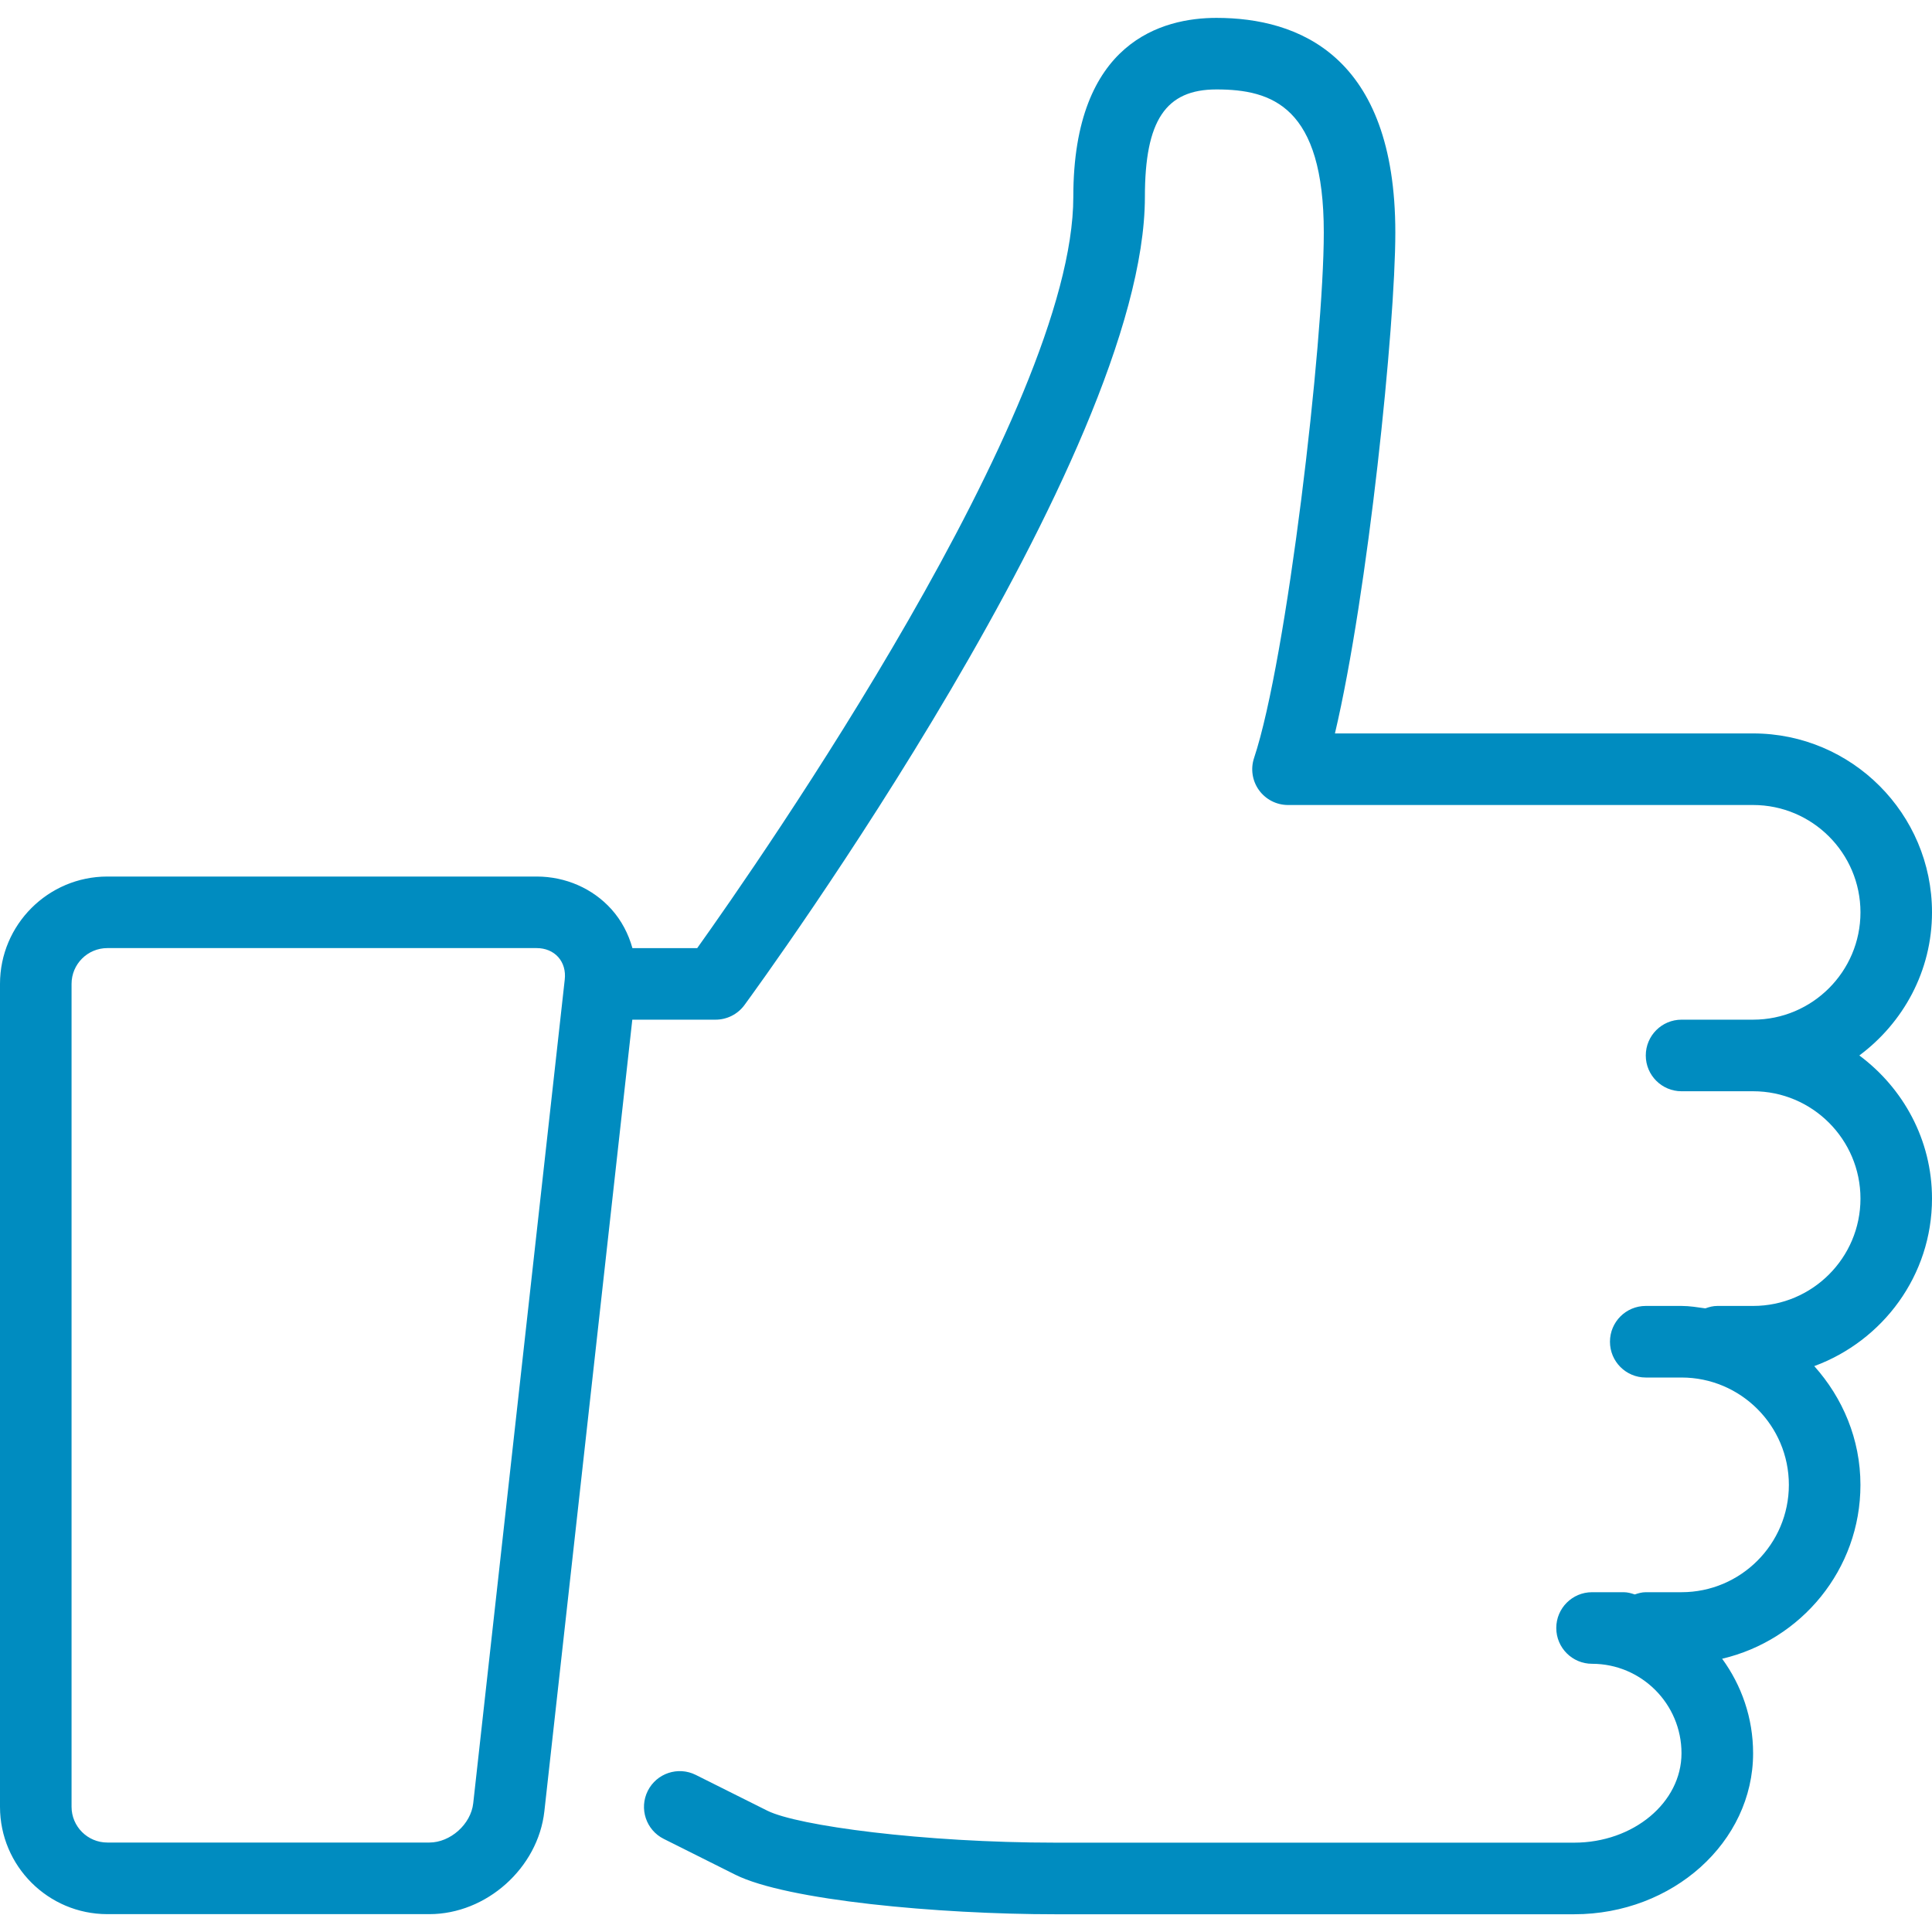 <?xml version="1.0" encoding="utf-8"?>
<!-- Generator: Adobe Illustrator 15.1.0, SVG Export Plug-In . SVG Version: 6.00 Build 0)  -->
<!DOCTYPE svg PUBLIC "-//W3C//DTD SVG 1.1//EN" "http://www.w3.org/Graphics/SVG/1.1/DTD/svg11.dtd">
<svg version="1.1" id="icons" xmlns="http://www.w3.org/2000/svg" xmlns:xlink="http://www.w3.org/1999/xlink" x="0px" y="0px"
	 width="82px" height="82px" viewBox="0 0 82 82" enable-background="new 0 0 82 82" xml:space="preserve">
<path fill="#008CC0" d="M78.916,44.797C80.777,43.411,82,41.215,82,38.723c0-4.187-3.406-7.594-7.592-7.594h-9.111h-1.519h-7.119
	c1.404-5.957,2.563-17.303,2.563-21.259c0-7.53-4.129-9.111-7.593-9.111c-2.27,0-6.074,0.986-6.074,7.593
	c0,9.069-13.332,28.201-15.963,31.889h-2.75c-0.17-0.607-0.464-1.173-0.887-1.645c-0.793-0.886-1.95-1.393-3.178-1.393H4.556
	C2.043,37.203,0,39.247,0,41.759v34.927c0,2.512,2.043,4.556,4.556,4.556h13.667c2.424,0,4.615-1.96,4.882-4.369l3.732-33.595h3.534
	c0.483,0,0.938-0.229,1.225-0.619C32.29,41.71,48.593,19.352,48.593,8.352c0-3.236,0.879-4.556,3.037-4.556
	c2.367,0,4.556,0.735,4.556,6.074c0,4.665-1.567,18.123-2.958,22.297c-0.156,0.463-0.078,0.974,0.207,1.369
	c0.286,0.396,0.744,0.631,1.232,0.631h9.111h1.519h9.111c2.512,0,4.556,2.043,4.556,4.556c0,2.511-2.044,4.555-4.556,4.555H71.37
	c-0.839,0-1.518,0.68-1.518,1.52c0,0.838,0.679,1.518,1.518,1.518h3.038c2.512,0,4.556,2.044,4.556,4.556
	c0,2.513-2.044,4.556-4.556,4.556h-1.52c-0.18,0-0.347,0.044-0.507,0.103c-0.334-0.046-0.664-0.103-1.012-0.103h-1.518
	c-0.84,0-1.519,0.679-1.519,1.519s0.679,1.519,1.519,1.519h1.518c2.513,0,4.556,2.043,4.556,4.556c0,2.512-2.043,4.556-4.556,4.556
	h-1.518c-0.166,0-0.317,0.045-0.467,0.095c-0.15-0.05-0.303-0.095-0.469-0.095h-1.343c-0.839,0-1.519,0.68-1.519,1.519
	s0.68,1.519,1.519,1.519c2.094,0,3.796,1.702,3.796,3.797c0,2.093-2.043,3.795-4.556,3.795H54.667h-4.556h-5.314
	c-5.605,0-10.944-0.716-12.229-1.357l-3.038-1.519c-0.75-0.374-1.661-0.071-2.037,0.679c-0.375,0.75-0.071,1.663,0.679,2.037
	l3.037,1.52c2.182,1.09,8.627,1.679,13.587,1.679h5.314h4.556h12.147c4.187,0,7.594-3.065,7.594-6.833
	c0-1.501-0.491-2.884-1.314-4.012c3.355-0.786,5.87-3.786,5.87-7.378c0-1.942-0.756-3.698-1.96-5.042
	C79.909,56.911,82,54.14,82,50.87C82,48.377,80.777,46.182,78.916,44.797z M20.085,76.537c-0.098,0.888-0.969,1.666-1.863,1.666
	H4.556c-0.838,0-1.519-0.681-1.519-1.518V41.759c0-0.838,0.681-1.519,1.519-1.519h18.222c0.37,0,0.695,0.136,0.915,0.381
	c0.219,0.246,0.319,0.584,0.277,0.951L20.085,76.537z"/>
</svg>
